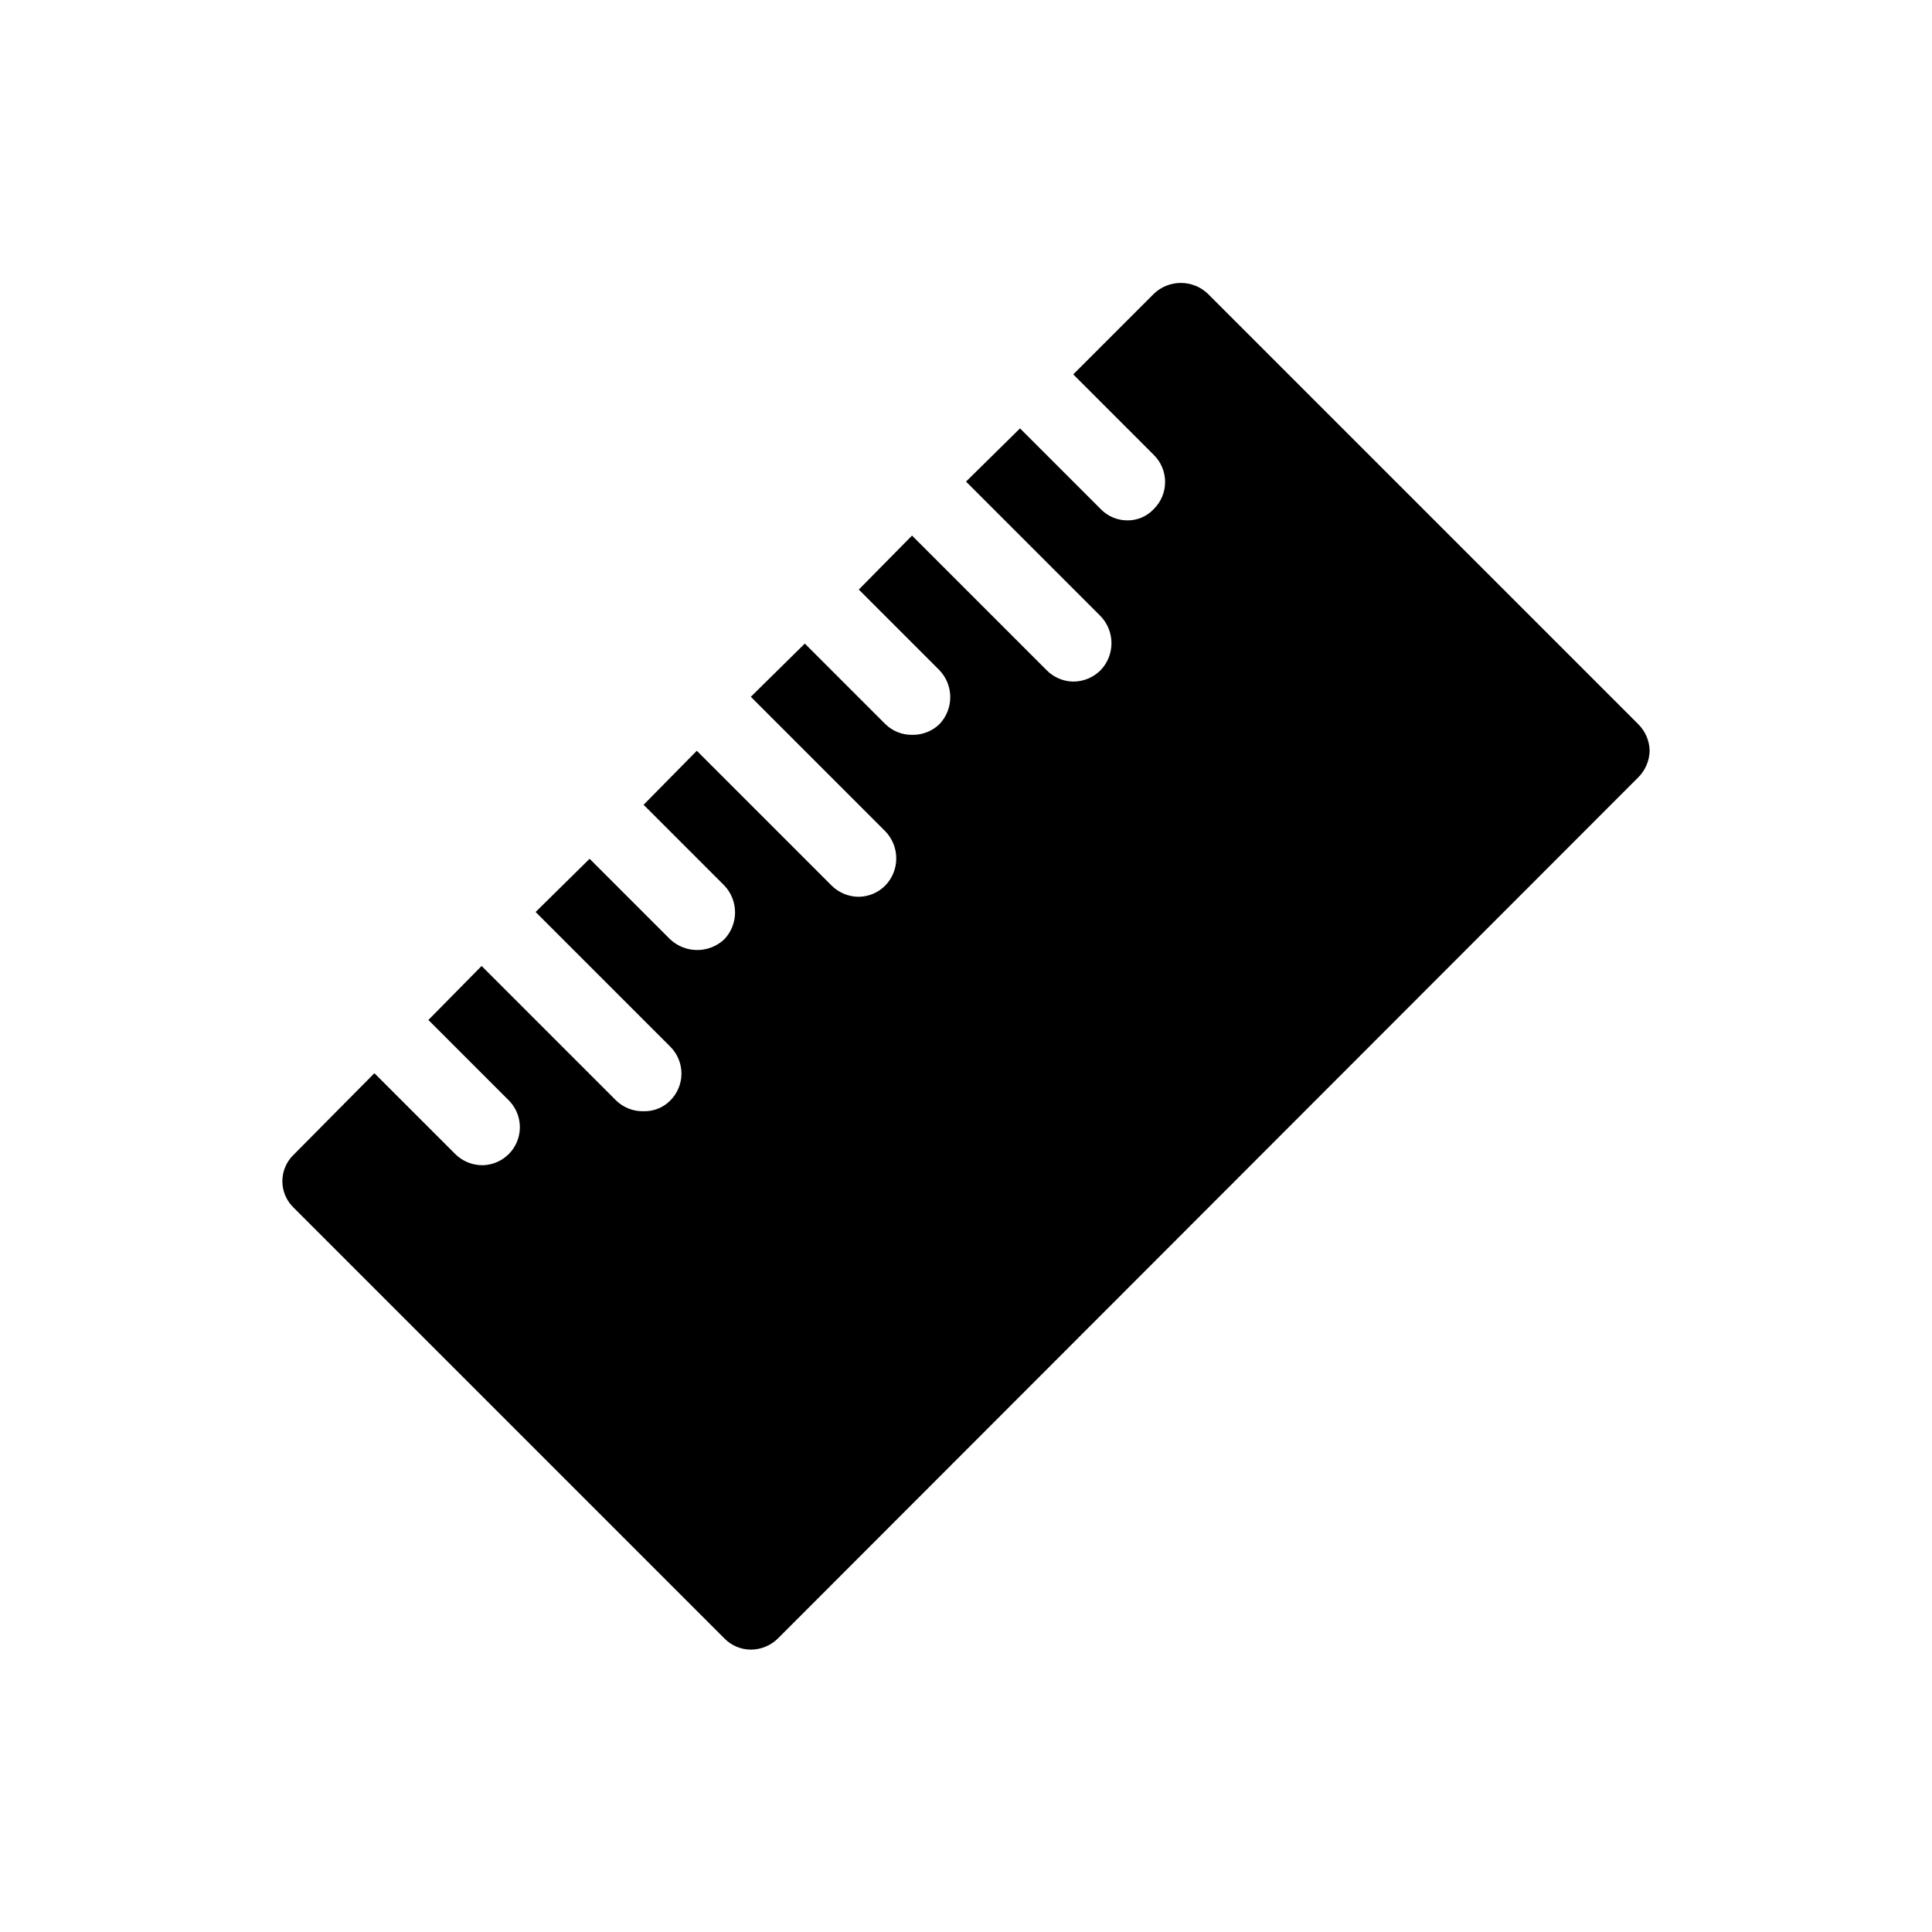 <?xml version="1.0" encoding="UTF-8"?>
<!-- Uploaded to: ICON Repo, www.iconrepo.com, Generator: ICON Repo Mixer Tools -->
<svg fill="#000000" width="800px" height="800px" version="1.1" viewBox="144 144 512 512" xmlns="http://www.w3.org/2000/svg">
 <path d="m581.17 342.97c-0.059 2.652-1.141 5.18-3.023 7.051l-227.92 228.12c-1.922 1.934-4.531 3.023-7.254 3.023-2.668-0.004-5.215-1.094-7.055-3.023l-114.06-114.06c-1.934-1.836-3.027-4.387-3.027-7.051 0-2.668 1.094-5.219 3.027-7.055l21.363-21.562 21.363 21.363-0.004-0.004c1.922 1.934 4.531 3.023 7.254 3.023 4.031-0.055 7.641-2.512 9.176-6.238 1.535-3.727 0.703-8.012-2.121-10.891l-21.363-21.363 14.105-14.309 35.672 35.672c1.945 1.875 4.559 2.891 7.254 2.82 2.641 0.074 5.195-0.945 7.055-2.82 1.906-1.891 2.981-4.469 2.981-7.152 0-2.688-1.074-5.262-2.981-7.156l-35.668-35.668 14.309-14.105 21.363 21.363-0.004-0.004c4.027 3.762 10.281 3.762 14.309 0 3.832-4 3.832-10.309 0-14.309l-21.363-21.363 14.105-14.309 35.672 35.672c1.922 1.934 4.531 3.019 7.254 3.023 2.66-0.039 5.195-1.125 7.055-3.023 3.832-4 3.832-10.309 0-14.309l-35.668-35.668 14.309-14.105 21.363 21.363-0.004-0.004c1.883 1.84 4.422 2.856 7.055 2.82 2.699 0.07 5.312-0.945 7.254-2.82 3.832-4 3.832-10.309 0-14.309l-21.363-21.363 14.105-14.309 35.672 35.672c1.859 1.898 4.394 2.984 7.055 3.023 2.723-0.004 5.336-1.09 7.254-3.023 3.832-4 3.832-10.309 0-14.309l-35.668-35.668 14.309-14.105 21.363 21.363-0.004-0.004c1.84 1.926 4.391 3.019 7.055 3.023 2.672 0.035 5.234-1.062 7.051-3.023 1.91-1.891 2.981-4.469 2.981-7.152 0-2.688-1.07-5.266-2.981-7.156l-21.359-21.359 21.363-21.363h-0.004c4-3.832 10.312-3.832 14.309 0l114.06 114.06c1.883 1.871 2.965 4.398 3.023 7.055z"/>
</svg>